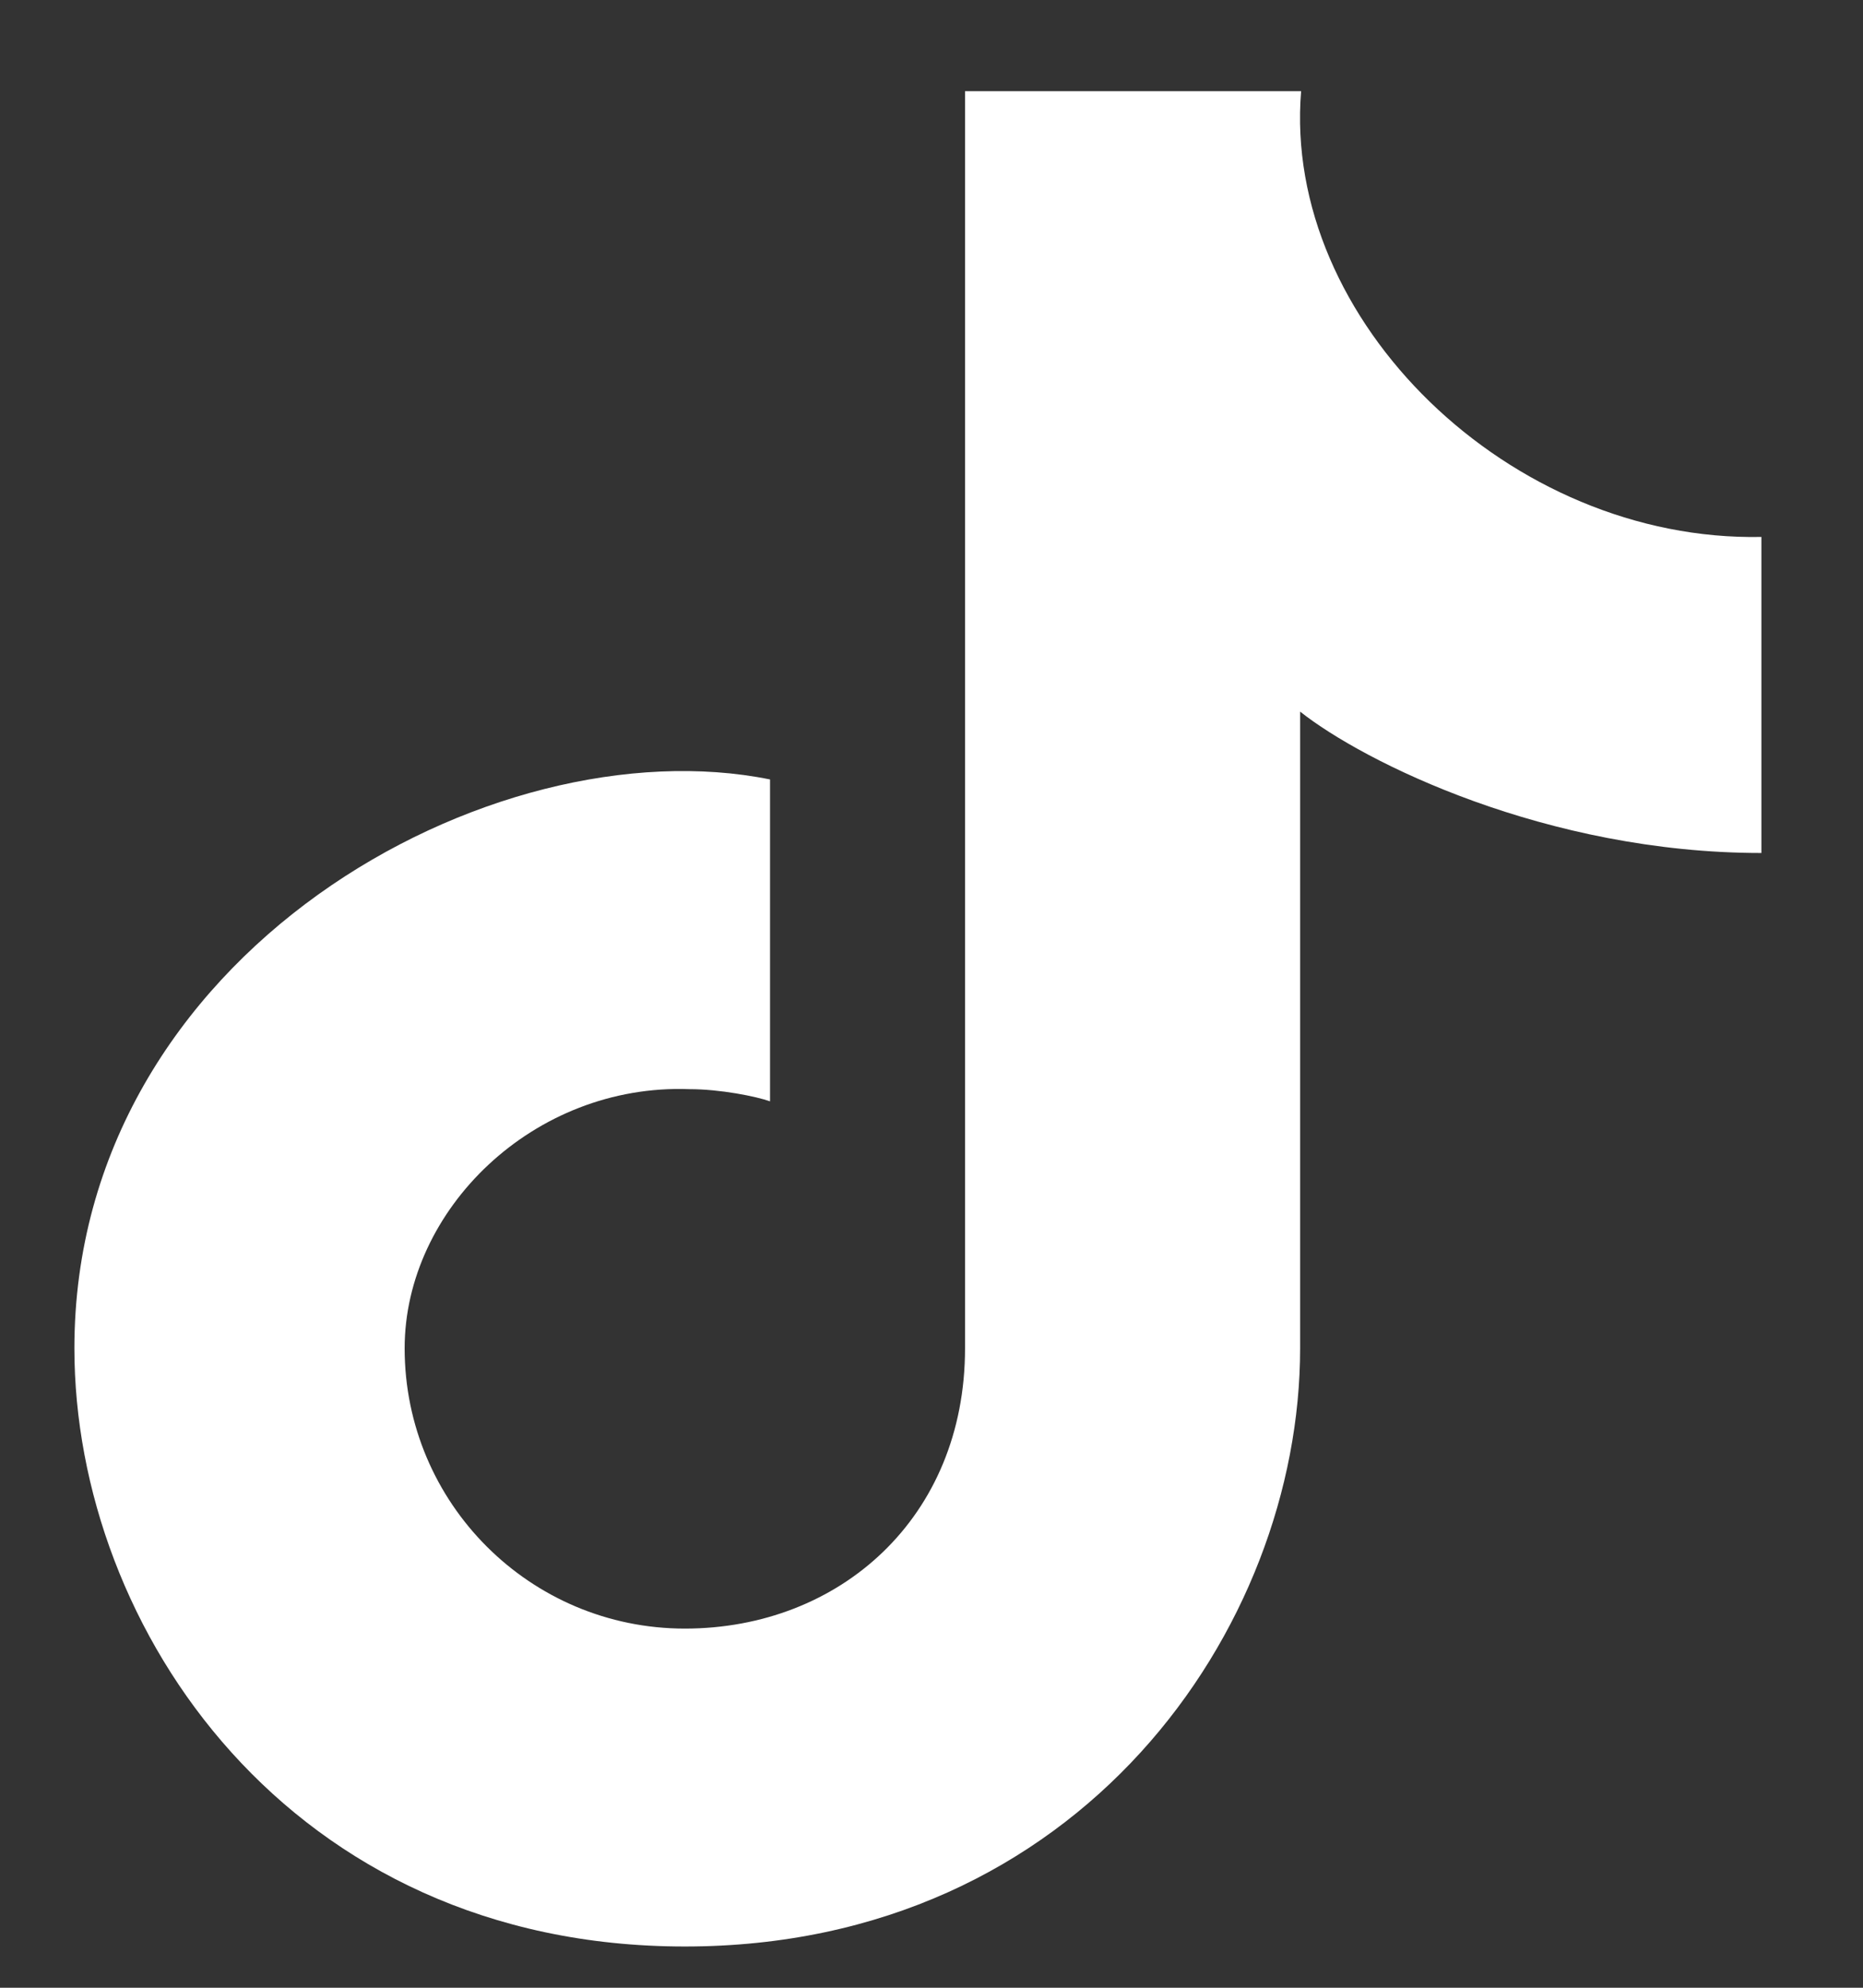 <svg width="15" height="16" viewBox="0 0 15 16" fill="none" xmlns="http://www.w3.org/2000/svg">
<rect x="0" y="0" width="15" height="16" fill="#333333" stroke="none"/>
<path d="M5.514 13.109C6.76 13.109 7.77 12.217 7.77 10.853V0.734H10.476C10.324 2.58 12.159 4.362 14.182 4.322V6.866C12.451 6.866 10.98 6.134 10.468 5.728V10.853C10.468 13.109 8.693 15.668 5.514 15.668C2.335 15.668 0.599 13.109 0.599 10.853C0.599 7.669 3.968 5.822 6.2 6.274V8.865C6.088 8.825 5.798 8.767 5.552 8.767C4.295 8.72 3.258 9.739 3.258 10.853C3.258 12.099 4.268 13.109 5.514 13.109Z" fill="white"/>
</svg>
